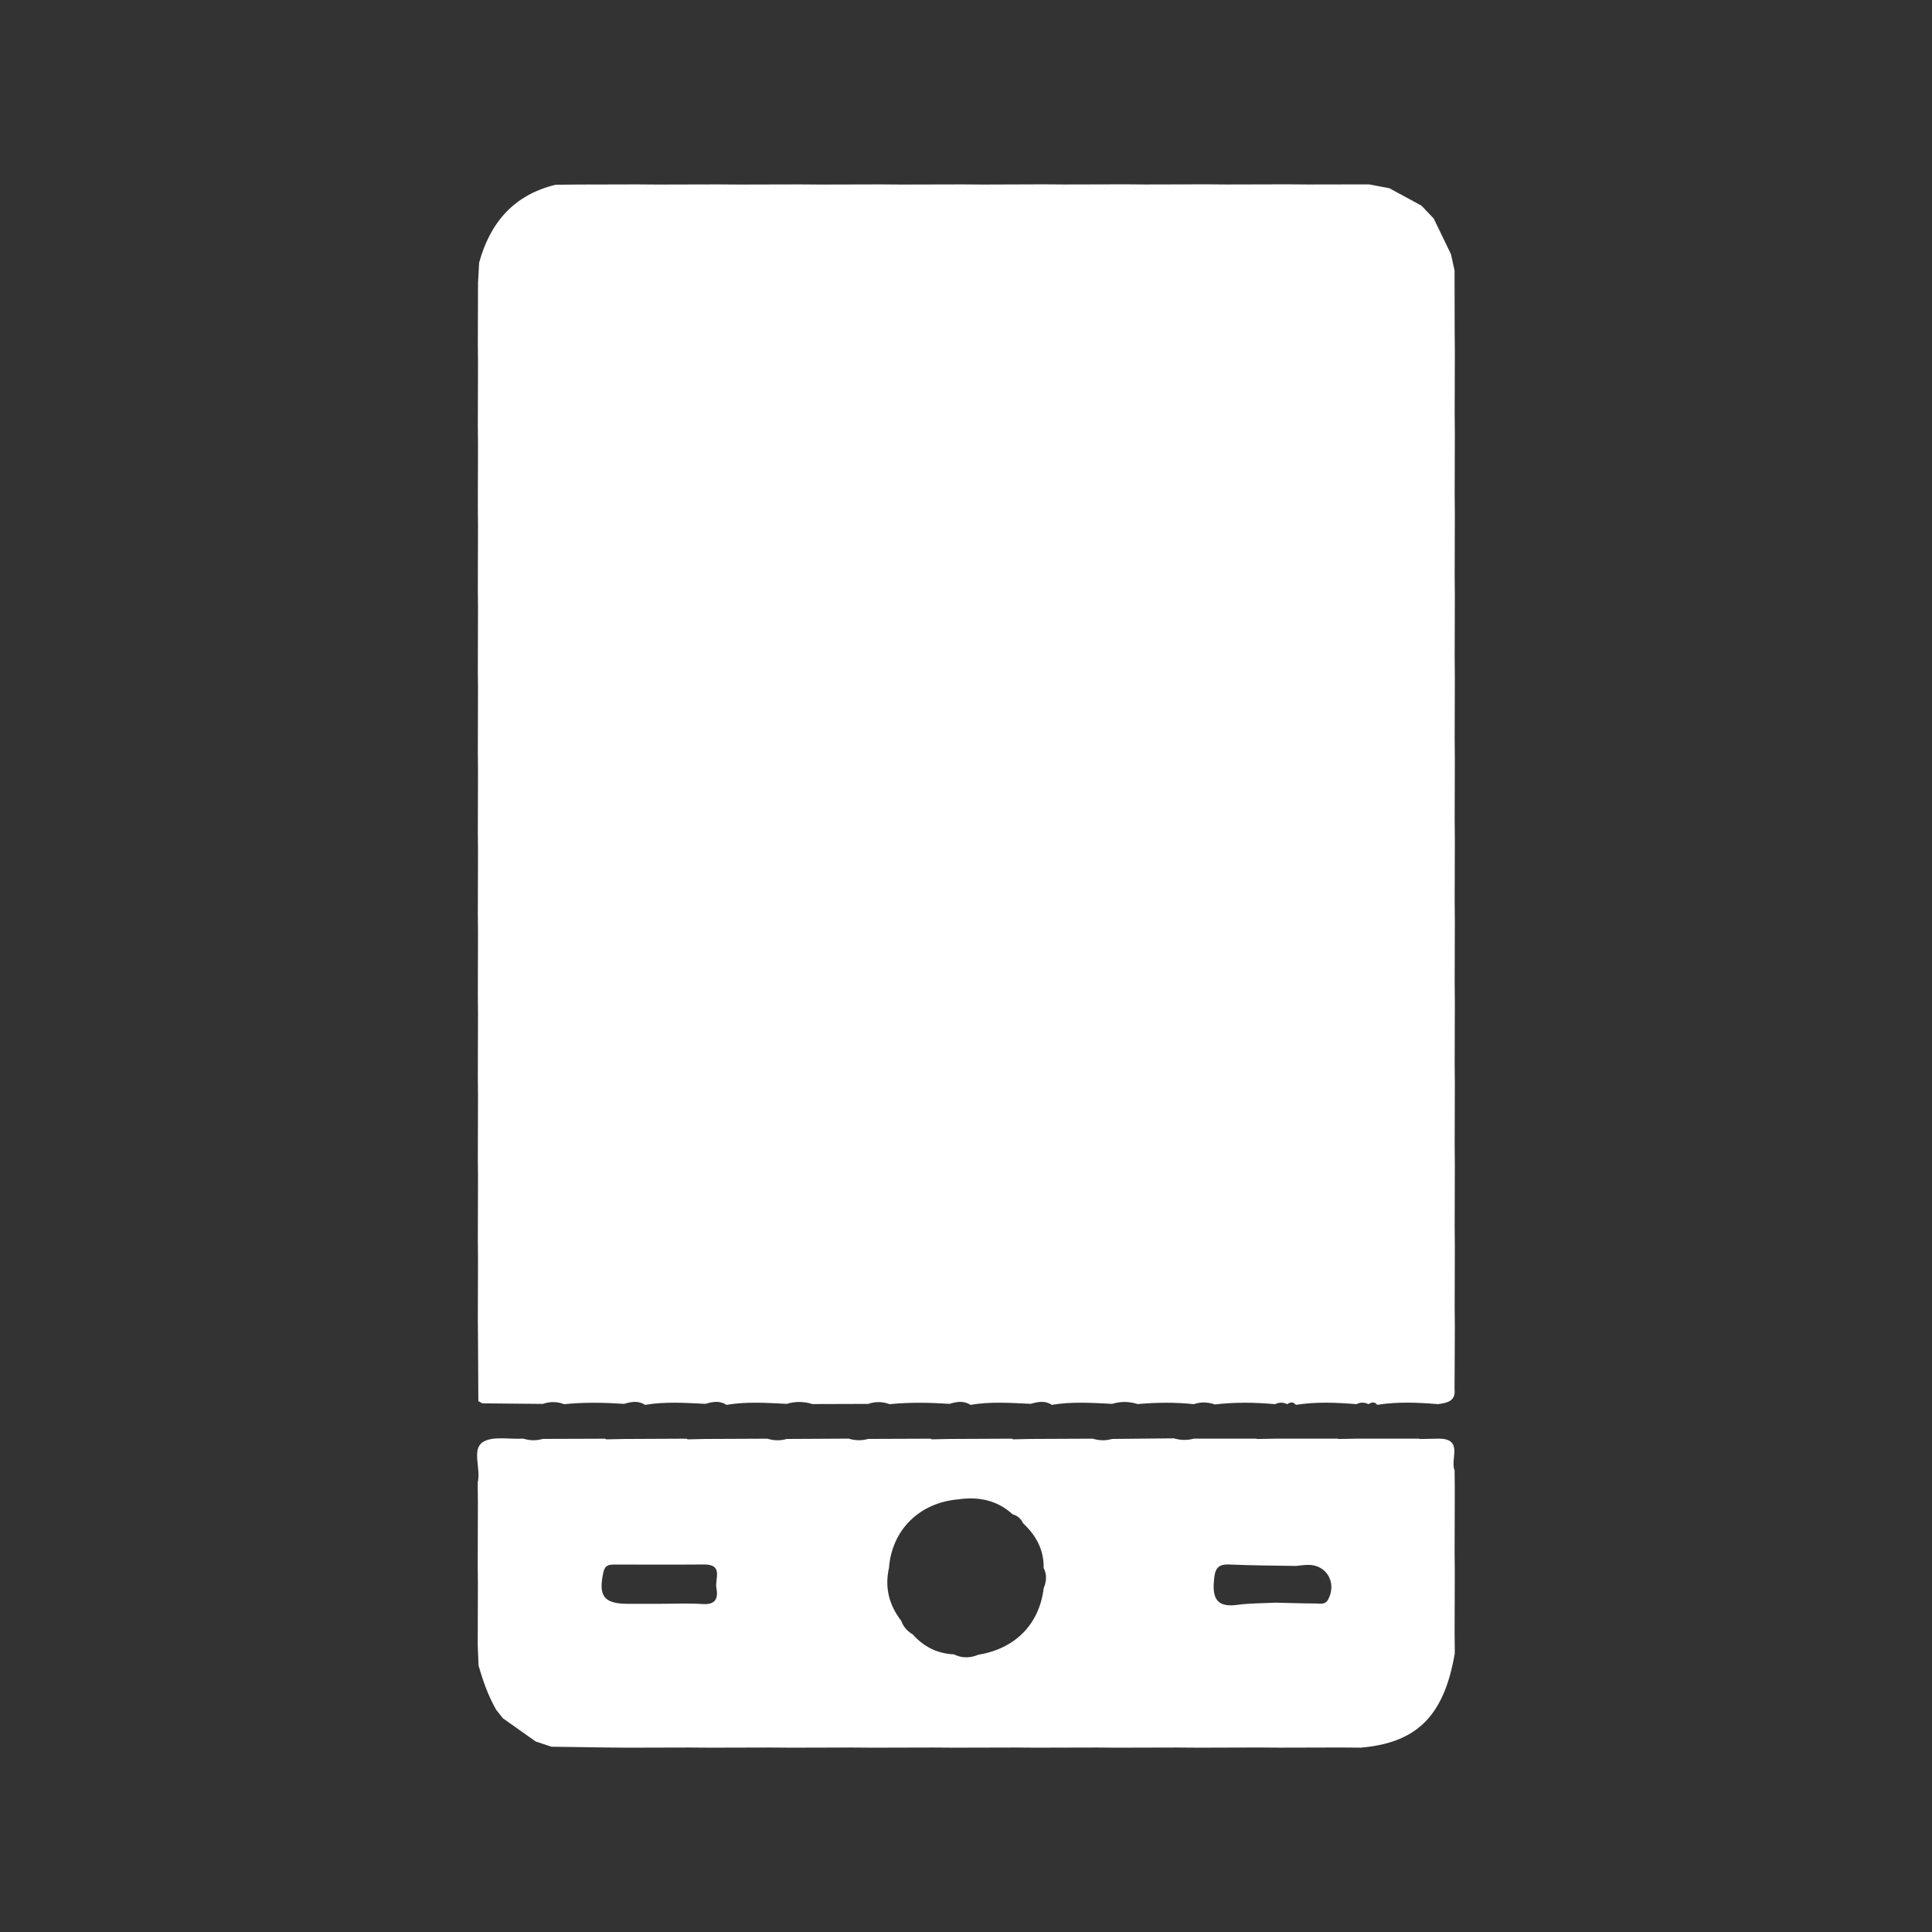 <?xml version="1.0" encoding="utf-8"?>
<!-- Generator: Adobe Illustrator 17.0.0, SVG Export Plug-In . SVG Version: 6.00 Build 0)  -->
<!DOCTYPE svg PUBLIC "-//W3C//DTD SVG 1.1//EN" "http://www.w3.org/Graphics/SVG/1.1/DTD/svg11.dtd">
<svg version="1.1" id="Layer_1" xmlns="http://www.w3.org/2000/svg" xmlns:xlink="http://www.w3.org/1999/xlink" x="0px" y="0px"
	 width="140px" height="140px" viewBox="0 0 140 140" enable-background="new 0 0 140 140" xml:space="preserve">
<rect x="0" y="0" width="140" height="140" fill="#333333" stroke="none"/>
<g>
	<path fill="#FFFFFF" d="M86.826,126.643c-0.493-0.004-0.987-0.007-1.48-0.011c-1.472,0.004-2.943,0.007-4.415,0.011
		c-0.493-0.004-0.987-0.007-1.48-0.011c-1.472,0.004-2.943,0.007-4.415,0.011c-0.493-0.004-0.987-0.007-1.48-0.011
		c-1.472,0.004-2.943,0.007-4.415,0.011c-0.493-0.004-0.987-0.007-1.48-0.011c-1.472,0.004-2.943,0.007-4.415,0.011
		c-0.493-0.004-0.987-0.007-1.48-0.011c-1.472,0.004-2.943,0.007-4.415,0.011c-0.493-0.004-0.987-0.007-1.48-0.011
		c-1.472,0.004-2.943,0.007-4.415,0.011c-0.493-0.004-0.987-0.007-1.48-0.011c-1.472,0.004-2.943,0.007-4.415,0.011
		c-0.493-0.004-0.987-0.007-1.48-0.011c-1.373-0.02-2.747-0.039-4.12-0.059c-0.381-0.126-0.763-0.253-1.144-0.379
		c-0.79-0.559-1.581-1.119-2.371-1.678c-0.164-0.206-0.328-0.413-0.492-0.619c-0.574-1.009-0.96-2.094-1.274-3.206
		c-0.021-0.491-0.041-0.982-0.062-1.473c0.004-1.472,0.009-2.945,0.013-4.417c-0.004-0.492-0.009-0.985-0.013-1.477
		c0.004-1.472,0.009-2.945,0.013-4.417c-0.004-0.492-0.009-0.985-0.013-1.477c0.246-0.983-0.433-2.343,0.328-2.898
		c0.691-0.504,1.958-0.219,2.971-0.282c0.469,0.143,0.94,0.159,1.413,0.019c1.508-0.005,3.016-0.01,4.524-0.015
		c0,0,0.089,0.048,0.089,0.048c0.426-0.009,0.853-0.018,1.279-0.028c1.509-0.007,3.017-0.014,4.526-0.021
		c0,0,0.089,0.048,0.089,0.048c0.426-0.009,0.853-0.018,1.279-0.028c1.496-0.007,2.992-0.014,4.488-0.02
		c0.467,0.143,0.935,0.158,1.406,0.02c1.495-0.008,2.99-0.016,4.485-0.024c0.47,0.143,0.941,0.158,1.415,0.021
		c1.507-0.006,3.014-0.011,4.522-0.017c0,0,0.089,0.048,0.089,0.048c0.426-0.009,0.853-0.018,1.279-0.028
		c1.509-0.007,3.017-0.014,4.526-0.021c0,0,0.089,0.048,0.089,0.048c0.426-0.009,0.853-0.018,1.279-0.028
		c1.496-0.007,2.992-0.014,4.488-0.02c0.467,0.143,0.935,0.158,1.406,0.02c1.49-0.014,2.98-0.028,4.47-0.043
		c0.482,0.14,0.965,0.155,1.45,0.022c1.501,0,3.001,0,4.502,0c0,0,0.124,0.025,0.124,0.025c0.423-0.008,0.847-0.017,1.27-0.025
		c1.5,0,3.001,0,4.501,0c0,0,0.124,0.025,0.124,0.025c0.423-0.008,0.847-0.017,1.27-0.025c1.501,0,3.001-0.001,4.502-0.001
		l0.123,0.026c0.424-0.008,0.847-0.016,1.271-0.025c1.913-0.032,0.858,1.502,1.211,2.294c0.004,0.492,0.009,0.985,0.013,1.477
		c-0.004,1.472-0.009,2.945-0.013,4.417c0.004,0.492,0.009,0.985,0.013,1.477c-0.004,1.472-0.009,2.945-0.013,4.417
		c0.004,0.492,0.008,0.985,0.013,1.477c-0.77,4.514-2.731,6.483-6.806,6.832c-0.493-0.004-0.987-0.007-1.48-0.011
		c-1.472,0.004-2.943,0.007-4.415,0.011c-0.493-0.004-0.987-0.007-1.48-0.011C89.77,126.636,88.298,126.639,86.826,126.643z
		 M75.629,115.093c0.203-0.492,0.248-0.983-0.003-1.473c0.025-1.318-0.548-2.361-1.488-3.236c-0.152-0.332-0.401-0.552-0.755-0.649
		c-1.131-1.031-2.472-1.298-3.944-1.086c-2.817,0.241-4.813,2.218-5.021,4.971c-0.32,1.421,0.006,2.692,0.892,3.832
		c0.147,0.439,0.446,0.749,0.832,0.986c0.794,0.89,1.778,1.389,2.978,1.443c0.589,0.286,1.182,0.278,1.778,0.025
		C73.57,119.471,75.309,117.702,75.629,115.093z M93.901,113.474c-1.603-0.031-3.208-0.031-4.809-0.105
		c-0.942-0.044-1.065,0.407-1.131,1.23c-0.109,1.355,0.34,1.881,1.708,1.694c0.91-0.124,1.838-0.11,2.758-0.158
		c0.977,0.022,1.954,0.057,2.93,0.059c0.314,0,0.673,0.118,0.891-0.299c0.637-1.211-0.126-2.527-1.474-2.498
		C94.484,113.402,94.193,113.447,93.901,113.474z M47.714,116.219c1.077,0,2.157-0.055,3.229,0.016
		c0.954,0.063,1.105-0.465,0.969-1.171c-0.122-0.633,0.534-1.709-0.892-1.696c-2.153,0.02-4.306,0.007-6.46,0.005
		c-0.408,0-0.721,0.02-0.838,0.563c-0.375,1.729,0.03,2.279,1.79,2.284C46.246,116.222,46.98,116.22,47.714,116.219z"/>
	<path fill="#FFFFFF" d="M75.62,13.357c0.493,0.004,0.987,0.007,1.48,0.011c1.472-0.004,2.943-0.007,4.415-0.011
		c0.493,0.004,0.987,0.007,1.48,0.011c1.472-0.004,2.943-0.007,4.415-0.011c0.493,0.004,0.987,0.007,1.48,0.011
		c1.472-0.004,2.943-0.007,4.415-0.011c0.493,0.004,0.987,0.007,1.48,0.011c1.471-0.003,2.943-0.006,4.414-0.008
		c0.494,0.094,0.988,0.187,1.482,0.281c0.774,0.42,1.548,0.839,2.321,1.259c0.297,0.311,0.593,0.623,0.89,0.934
		c0.417,0.862,0.834,1.725,1.251,2.587c0.087,0.394,0.174,0.789,0.26,1.183c0.002,1.473,0.005,2.946,0.007,4.419
		c0.004,0.492,0.009,0.985,0.013,1.477c-0.004,1.472-0.009,2.945-0.013,4.417c0.004,0.492,0.009,0.985,0.013,1.477
		c-0.004,1.472-0.009,2.945-0.013,4.417c0.004,0.492,0.009,0.985,0.013,1.477c-0.004,1.472-0.009,2.945-0.013,4.417
		c0.004,0.492,0.009,0.985,0.013,1.477c-0.004,1.472-0.009,2.945-0.013,4.417c0.004,0.492,0.009,0.985,0.013,1.477
		c-0.004,1.472-0.009,2.945-0.013,4.417c0.004,0.492,0.009,0.985,0.013,1.477c-0.004,1.472-0.009,2.945-0.013,4.417
		c0.004,0.492,0.009,0.985,0.013,1.477c-0.004,1.472-0.009,2.945-0.013,4.417c0.004,0.492,0.009,0.985,0.013,1.477
		c-0.004,1.472-0.009,2.945-0.013,4.417c0.004,0.492,0.009,0.985,0.013,1.477c-0.004,1.472-0.009,2.945-0.013,4.417
		c0.004,0.492,0.009,0.985,0.013,1.477c-0.004,1.472-0.009,2.945-0.013,4.417c0.004,0.492,0.009,0.985,0.013,1.477
		c-0.004,1.472-0.009,2.945-0.013,4.417c0.004,0.492,0.009,0.985,0.013,1.477c-0.004,1.472-0.009,2.945-0.013,4.417
		c0.004,0.492,0.009,0.985,0.013,1.477c-0.007,1.472-0.014,2.945-0.021,4.417c0.099,0.912-0.547,1.013-1.202,1.104
		c-1.47-0.121-2.938-0.184-4.404,0.05c-0.19-0.246-0.403-0.195-0.623-0.049c-0.294-0.136-0.588-0.151-0.881,0
		c-1.465-0.118-2.929-0.181-4.39,0.05c-0.19-0.246-0.403-0.195-0.623-0.049c-0.294-0.136-0.588-0.151-0.881,0
		c-1.456-0.129-2.911-0.155-4.366,0.022c-0.507-0.182-1.017-0.193-1.529-0.022c-1.353-0.145-2.705-0.127-4.058-0.007
		c-0.616-0.196-1.234-0.204-1.854-0.016c-1.459-0.071-2.919-0.173-4.373,0.073c-0.493-0.327-1.006-0.226-1.522-0.073
		c-1.459-0.071-2.919-0.174-4.373,0.074c-0.492-0.328-1.006-0.226-1.521-0.074c-1.445-0.093-2.889-0.124-4.333,0.025
		c-0.517-0.194-1.037-0.203-1.559-0.021c-1.348,0.004-2.696,0.008-4.043,0.012c-0.616-0.196-1.234-0.204-1.854-0.016
		c-1.459-0.071-2.919-0.173-4.373,0.073c-0.493-0.327-1.006-0.226-1.522-0.073c-1.459-0.071-2.919-0.174-4.373,0.074
		c-0.492-0.328-1.006-0.226-1.521-0.074c-1.449-0.093-2.897-0.124-4.344,0.025c-0.513-0.196-1.028-0.201-1.546-0.021
		c-1.46-0.013-2.92-0.027-4.38-0.04c-0.097-0.053-0.194-0.106-0.291-0.159c-0.008-1.473-0.017-2.945-0.025-4.418
		c-0.004-0.492-0.009-0.985-0.013-1.477c0.004-1.472,0.009-2.945,0.013-4.417c-0.004-0.492-0.009-0.985-0.013-1.477
		c0.004-1.472,0.009-2.945,0.013-4.417c-0.004-0.492-0.009-0.985-0.013-1.477c0.004-1.472,0.009-2.945,0.013-4.417
		c-0.004-0.492-0.009-0.985-0.013-1.477c0.004-1.472,0.009-2.945,0.013-4.417c-0.004-0.492-0.009-0.985-0.013-1.477
		c0.004-1.472,0.009-2.945,0.013-4.417c-0.004-0.492-0.009-0.985-0.013-1.477c0.004-1.472,0.009-2.945,0.013-4.417
		c-0.004-0.492-0.009-0.985-0.013-1.477c0.004-1.472,0.009-2.945,0.013-4.417c-0.004-0.492-0.009-0.985-0.013-1.477
		c0.004-1.472,0.009-2.945,0.013-4.417c-0.004-0.492-0.009-0.985-0.013-1.477c0.004-1.472,0.009-2.945,0.013-4.417
		c-0.004-0.492-0.009-0.985-0.013-1.477c0.004-1.472,0.009-2.945,0.013-4.417c-0.004-0.492-0.009-0.985-0.013-1.477
		c0.004-1.472,0.009-2.945,0.013-4.417c-0.004-0.492-0.009-0.985-0.013-1.477c0.004-1.472,0.009-2.945,0.013-4.417
		c-0.004-0.492-0.009-0.985-0.013-1.477c0.005-1.472,0.009-2.945,0.014-4.417c0.027-0.485,0.053-0.97,0.08-1.455
		c0.796-2.912,2.518-4.917,5.538-5.65c0.493-0.005,0.986-0.01,1.479-0.015c1.472-0.004,2.943-0.007,4.415-0.011
		c0.493,0.004,0.987,0.007,1.48,0.011c1.472-0.004,2.943-0.007,4.415-0.011c0.493,0.004,0.987,0.007,1.48,0.011
		c1.472-0.004,2.943-0.007,4.415-0.011c0.493,0.004,0.987,0.007,1.48,0.011c1.472-0.004,2.943-0.007,4.415-0.011
		c0.493,0.004,0.987,0.007,1.48,0.011c1.472-0.004,2.943-0.007,4.415-0.011c0.493,0.004,0.987,0.007,1.48,0.011
		C72.677,13.364,74.149,13.361,75.62,13.357z"/>
</g>
</svg>
